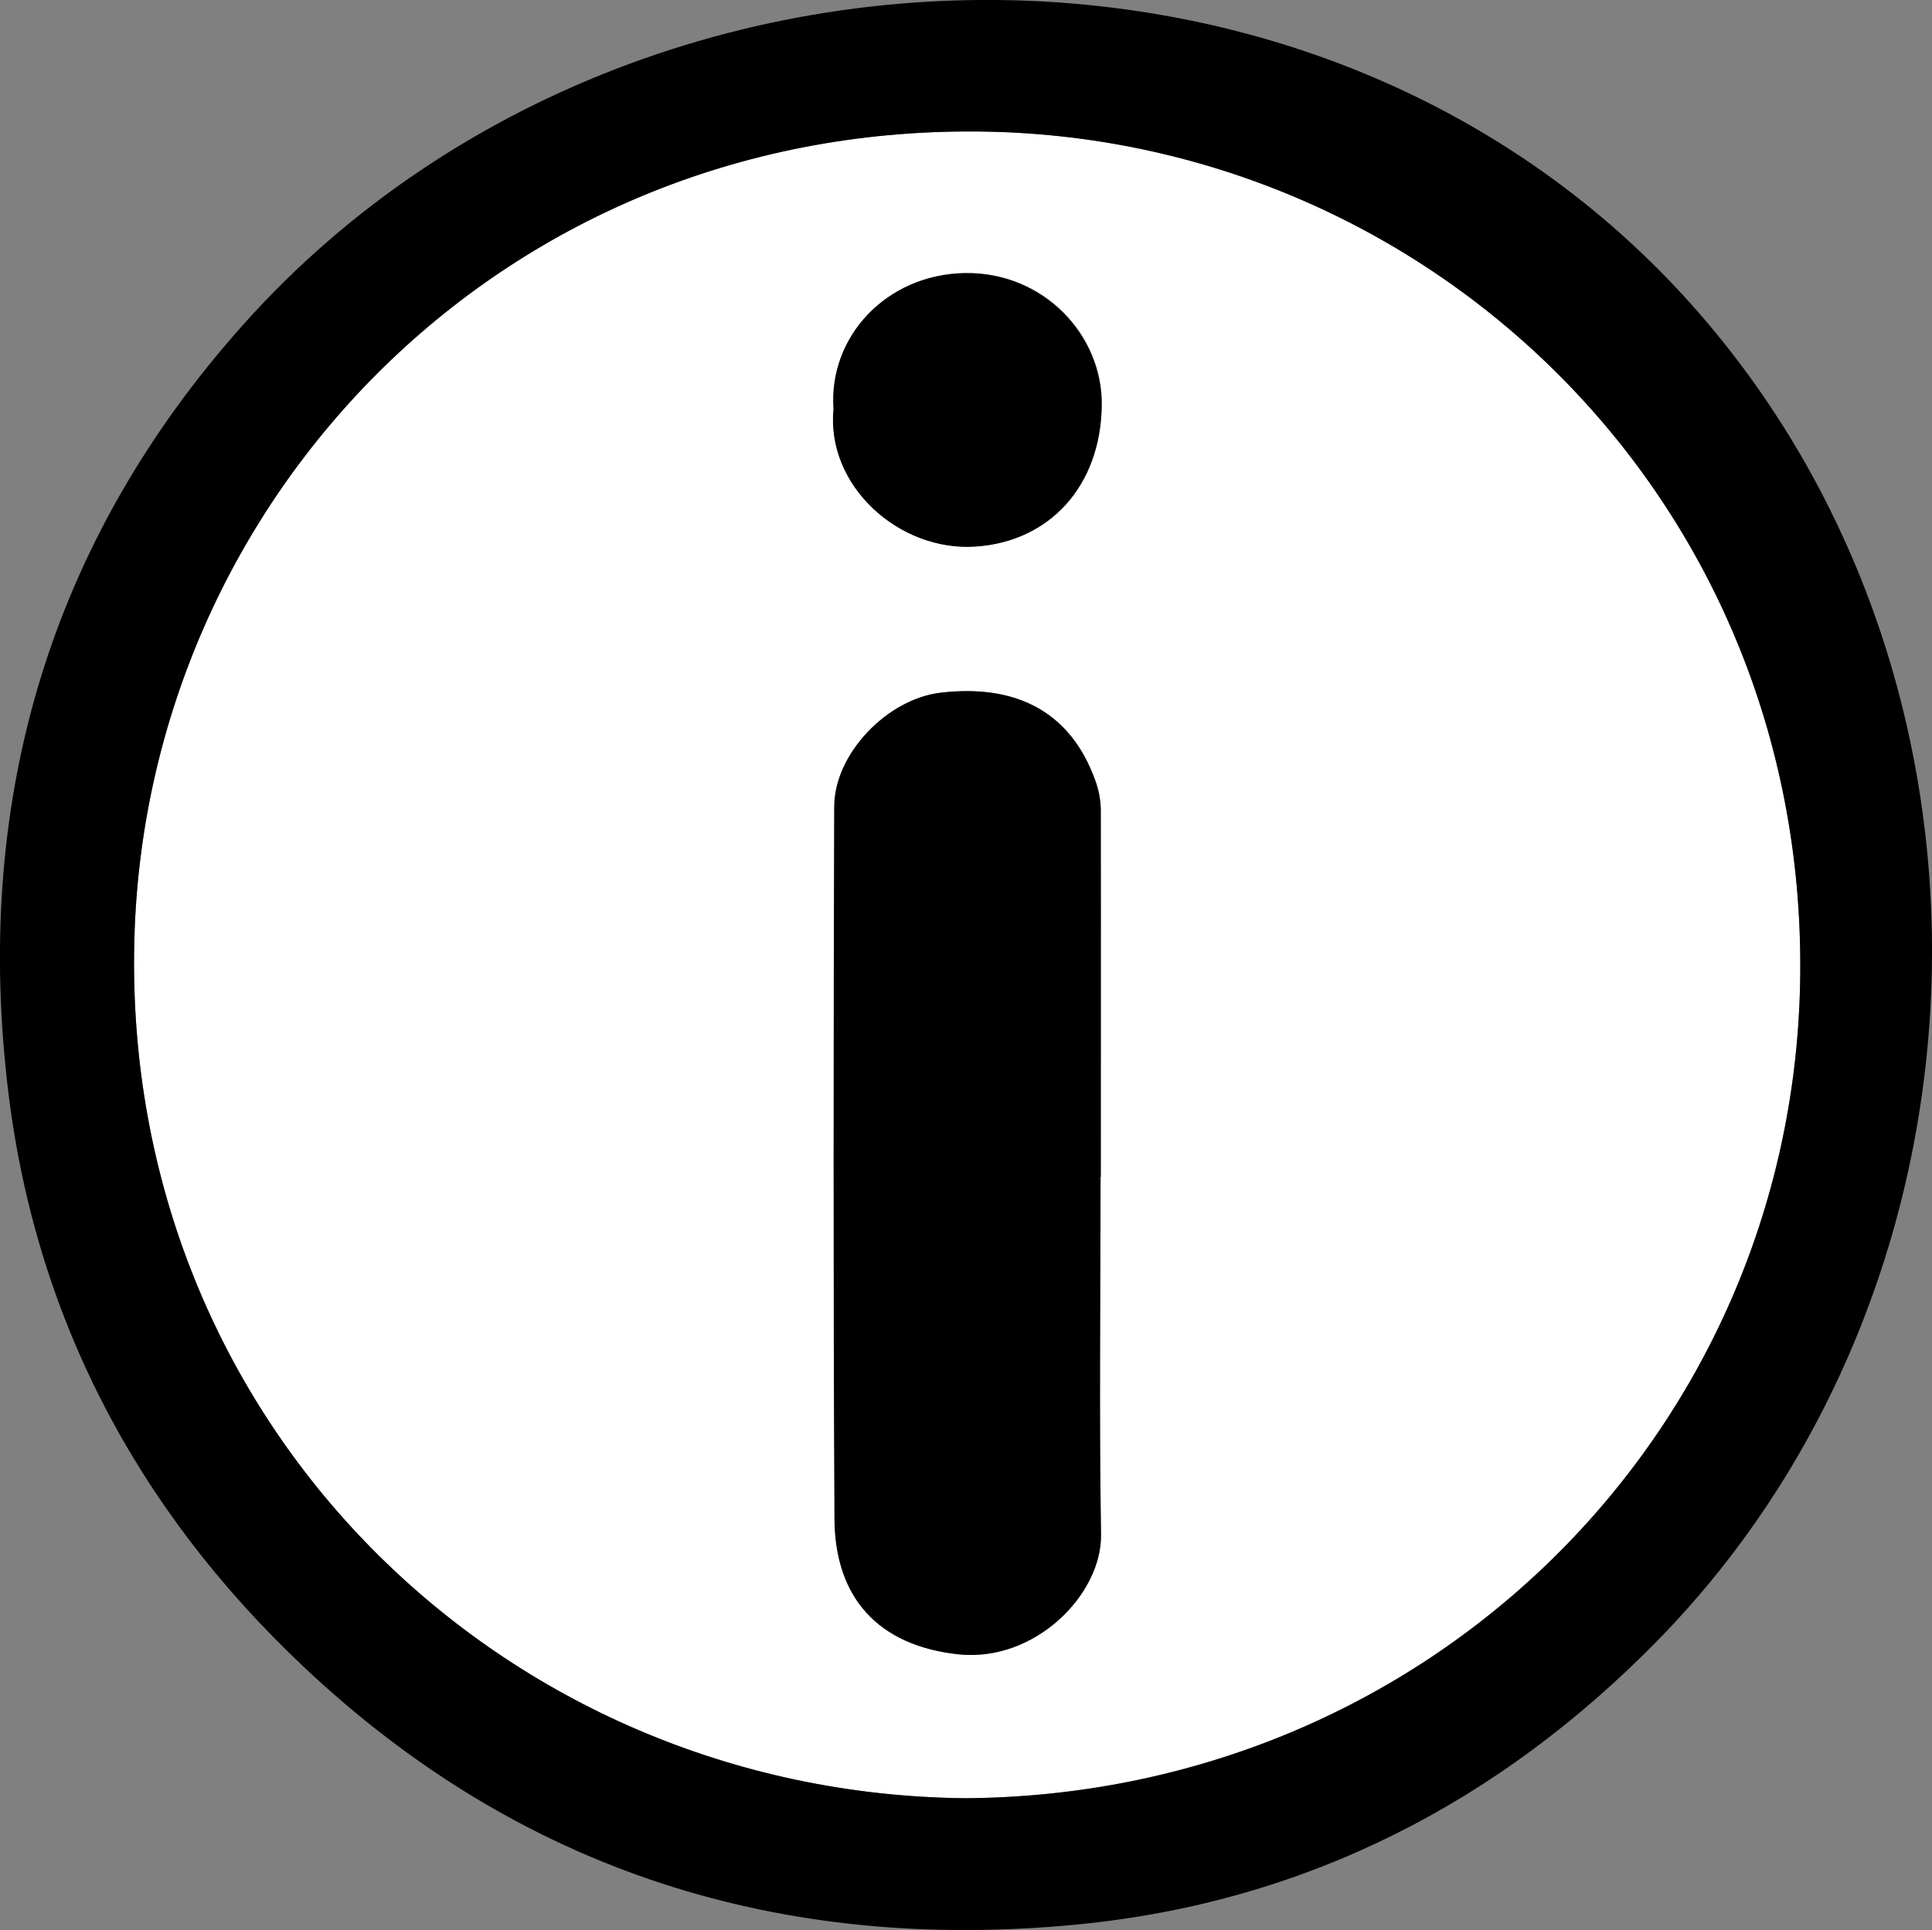 <?xml version="1.0" encoding="UTF-8"?> <svg xmlns="http://www.w3.org/2000/svg" id="_Слой_2" data-name="Слой 2" viewBox="0 0 80.11 80.06"><rect x="0" y="0" width="80.11" height="80.06" fill="#808080" stroke="none"/><defs><style> .cls-1 { fill: #fff; } </style></defs><g id="_Слой_1-2" data-name="Слой 1"><g><path class="cls-1" d="M40.02,74.58c-19.17-.19-34.95-15.56-34.45-35.56C6.02,20.63,20.99,5.06,40.95,5.46c18.57,.38,34.12,15.49,33.69,35.37-.4,18.71-15.5,33.62-34.62,33.75Zm5.61-25.76s.01,0,.02,0c0-5.07,0-10.13,0-15.2,0-.41-.08-.84-.22-1.23-1.08-3.01-3.46-4.01-6.42-3.66-2.21,.26-4.4,2.53-4.41,4.73-.02,9.84-.03,19.67,.01,29.51,.02,3.31,1.83,5.28,5.12,5.64,3.18,.35,5.97-2.48,5.93-4.97-.08-4.94-.02-9.88-.02-14.82Zm-11.06-31.86c-.3,3.2,2.73,5.91,5.88,5.7,3.07-.2,5.2-2.51,5.24-5.86,.04-2.92-2.42-5.53-5.67-5.48-3.26,.05-5.66,2.65-5.45,5.63Z"></path><g><path d="M45.07,.2c9.38,.92,18.41,4.99,25.04,12.4,13.94,15.58,13.14,40.59-1.36,55.42-6.62,6.77-14.67,10.89-24.11,11.8-12.22,1.18-23.06-2.19-32.08-10.72C5.57,62.5,1.35,54.38,.29,44.83c-1.32-11.82,1.82-22.43,9.79-31.36C18.95,3.53,32.33-1.05,45.07,.2Zm-5.05,74.38c19.12-.12,34.22-15.04,34.62-33.75,.42-19.88-15.12-34.99-33.69-35.37C20.99,5.06,6.02,20.63,5.57,39.02c-.5,20,15.28,35.37,34.45,35.56Z"></path><path d="M45.63,48.82c0,4.94-.06,9.88,.02,14.82,.04,2.49-2.75,5.32-5.93,4.97-3.29-.36-5.11-2.33-5.12-5.64-.05-9.84-.04-19.67-.01-29.51,0-2.2,2.2-4.47,4.41-4.73,2.96-.35,5.35,.65,6.42,3.66,.14,.39,.22,.82,.22,1.23,.01,5.07,0,10.13,0,15.2,0,0-.01,0-.02,0Z"></path><path d="M34.56,16.96c-.21-2.99,2.19-5.58,5.45-5.63,3.25-.05,5.7,2.56,5.67,5.48-.04,3.35-2.16,5.66-5.24,5.86-3.15,.21-6.19-2.51-5.88-5.7Z"></path></g></g></g></svg> 